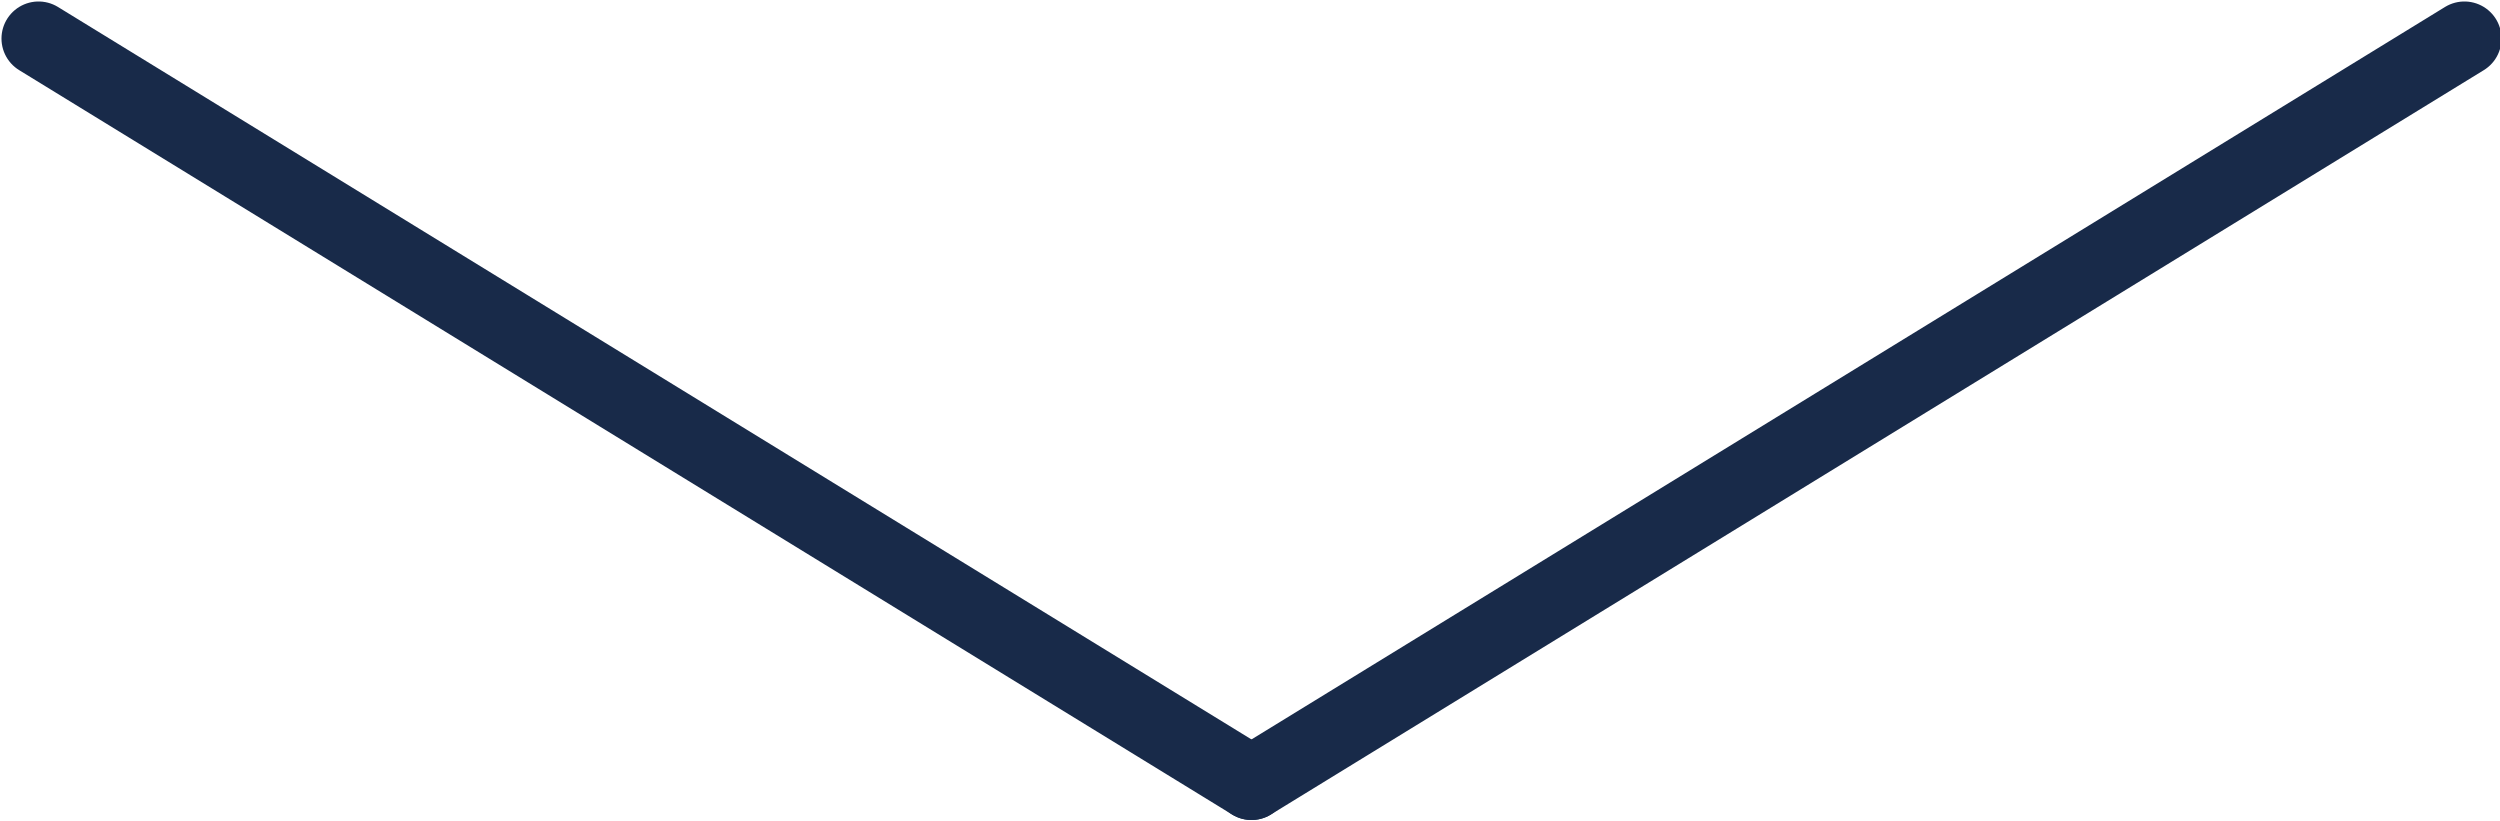 <svg xmlns="http://www.w3.org/2000/svg" viewBox="0 0 8.43 2.77"><defs><style>.cls-1{fill:none;stroke:#182a49;stroke-linecap:round;stroke-linejoin:round;stroke-width:0.25px;}</style></defs><g id="レイヤー_2" data-name="レイヤー 2"><g id="レイヤー_1-2" data-name="レイヤー 1"><line class="cls-1" x1="8.31" y1="0.13" x2="4.22" y2="2.64"/><line class="cls-1" x1="0.13" y1="0.13" x2="4.22" y2="2.64"/></g></g></svg>
